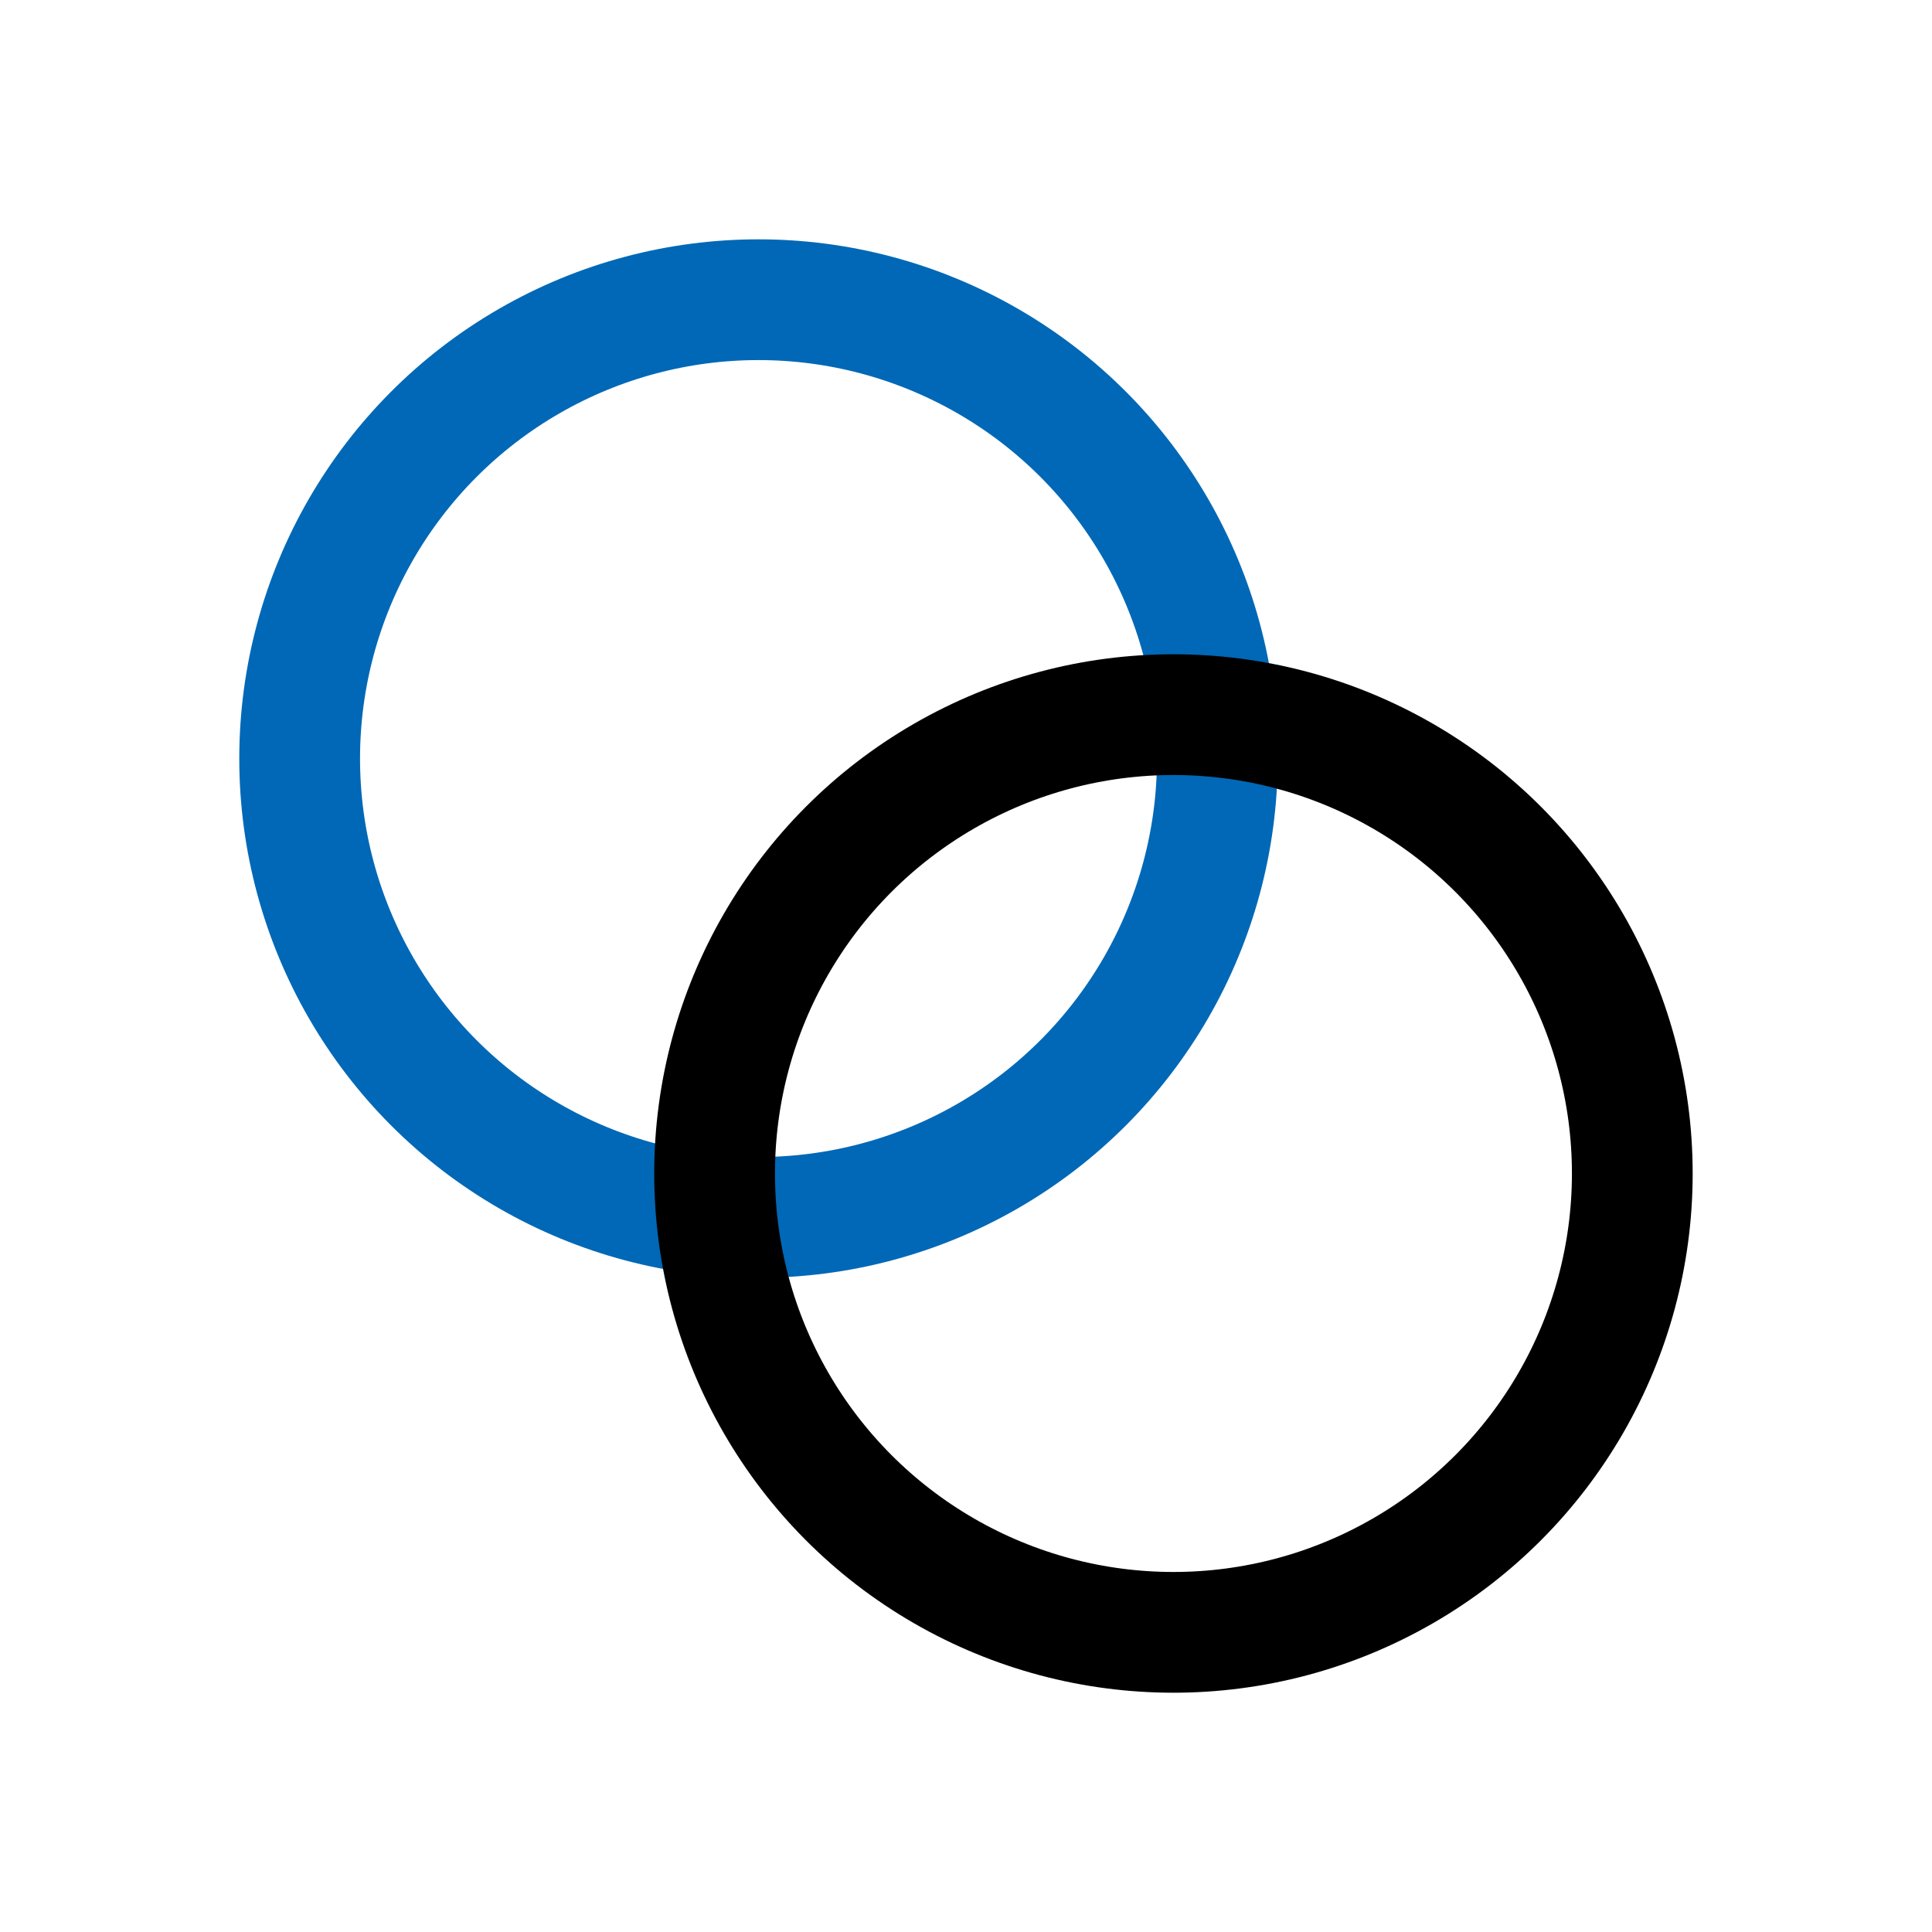 <svg id="그룹_875" data-name="그룹 875" xmlns="http://www.w3.org/2000/svg" width="40" height="40" viewBox="0 0 40 40">
  <path id="패스_13959" data-name="패스 13959" d="M0,0H40V40H0Z" fill="none"/>
  <circle id="타원_419" data-name="타원 419" cx="9.5" cy="9.5" r="9.5" transform="translate(6.204 6.205)" fill="none" stroke="#0068b6" stroke-linecap="round" stroke-linejoin="round" stroke-width="2.5"/>
  <circle id="타원_420" data-name="타원 420" cx="9.5" cy="9.5" r="9.5" transform="translate(14.795 14.796)" fill="none" stroke="#000" stroke-linecap="round" stroke-linejoin="round" stroke-width="2.5"/>
</svg>
